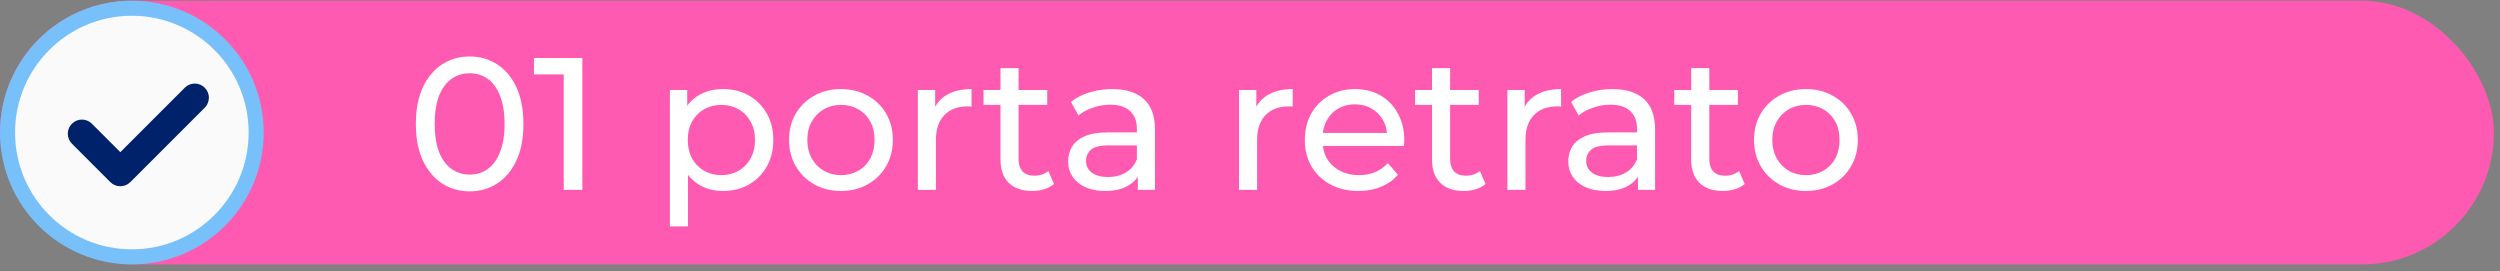 <svg xmlns="http://www.w3.org/2000/svg" width="304" height="33" viewBox="0 0 304 33" fill="none"><rect x="0" y="0" width="304" height="33" fill="#808080" stroke="none"/><rect y="0.084" width="303.254" height="32.066" rx="16.033" fill="#FF5AB2"></rect><circle cx="16.033" cy="16.118" r="15.117" fill="#FAFAFA" stroke="#78C0F9" stroke-width="1.832"></circle><path d="M24.898 13.094L15.846 22.145C15.176 22.816 14.089 22.816 13.418 22.145L8.745 17.472C8.075 16.802 8.075 15.714 8.745 15.044C9.416 14.373 10.503 14.373 11.173 15.044L14.632 18.503L22.47 10.665C23.14 9.995 24.227 9.995 24.898 10.665C25.568 11.336 25.568 12.423 24.898 13.094Z" fill="#00226A"></path><path d="M57.119 23.268C55.867 23.268 54.744 22.947 53.752 22.306C52.775 21.664 51.996 20.733 51.416 19.511C50.851 18.29 50.568 16.809 50.568 15.068C50.568 13.327 50.851 11.846 51.416 10.624C51.996 9.403 52.775 8.471 53.752 7.83C54.744 7.189 55.867 6.868 57.119 6.868C58.356 6.868 59.47 7.189 60.463 7.83C61.455 8.471 62.234 9.403 62.799 10.624C63.364 11.846 63.647 13.327 63.647 15.068C63.647 16.809 63.364 18.29 62.799 19.511C62.234 20.733 61.455 21.664 60.463 22.306C59.47 22.947 58.356 23.268 57.119 23.268ZM57.119 21.229C57.959 21.229 58.692 21 59.318 20.542C59.959 20.084 60.455 19.397 60.806 18.481C61.173 17.564 61.356 16.427 61.356 15.068C61.356 13.709 61.173 12.571 60.806 11.655C60.455 10.739 59.959 10.052 59.318 9.594C58.692 9.136 57.959 8.907 57.119 8.907C56.279 8.907 55.538 9.136 54.897 9.594C54.256 10.052 53.752 10.739 53.385 11.655C53.034 12.571 52.859 13.709 52.859 15.068C52.859 16.427 53.034 17.564 53.385 18.481C53.752 19.397 54.256 20.084 54.897 20.542C55.538 21 56.279 21.229 57.119 21.229ZM68.548 23.084V7.968L69.533 9.044H64.929V7.051H70.816V23.084H68.548ZM87.895 23.222C86.887 23.222 85.963 22.993 85.123 22.535C84.299 22.061 83.634 21.367 83.13 20.451C82.642 19.534 82.398 18.389 82.398 17.015C82.398 15.64 82.634 14.495 83.108 13.579C83.596 12.663 84.253 11.976 85.077 11.518C85.917 11.06 86.856 10.831 87.895 10.831C89.086 10.831 90.139 11.09 91.055 11.609C91.972 12.129 92.697 12.854 93.231 13.785C93.766 14.701 94.033 15.778 94.033 17.015C94.033 18.252 93.766 19.336 93.231 20.267C92.697 21.199 91.972 21.924 91.055 22.443C90.139 22.962 89.086 23.222 87.895 23.222ZM81.459 27.528V10.945H83.566V14.22L83.428 17.038L83.657 19.855V27.528H81.459ZM87.711 21.298C88.49 21.298 89.185 21.122 89.796 20.771C90.422 20.42 90.91 19.924 91.262 19.282C91.628 18.626 91.811 17.87 91.811 17.015C91.811 16.144 91.628 15.396 91.262 14.77C90.91 14.129 90.422 13.633 89.796 13.281C89.185 12.93 88.49 12.755 87.711 12.755C86.948 12.755 86.253 12.93 85.627 13.281C85.016 13.633 84.528 14.129 84.161 14.77C83.81 15.396 83.634 16.144 83.634 17.015C83.634 17.87 83.81 18.626 84.161 19.282C84.528 19.924 85.016 20.42 85.627 20.771C86.253 21.122 86.948 21.298 87.711 21.298ZM102.27 23.222C101.049 23.222 99.965 22.955 99.018 22.42C98.071 21.886 97.323 21.153 96.773 20.221C96.224 19.275 95.949 18.206 95.949 17.015C95.949 15.809 96.224 14.74 96.773 13.808C97.323 12.877 98.071 12.151 99.018 11.632C99.965 11.098 101.049 10.831 102.27 10.831C103.477 10.831 104.553 11.098 105.5 11.632C106.462 12.151 107.21 12.877 107.745 13.808C108.294 14.724 108.569 15.793 108.569 17.015C108.569 18.221 108.294 19.29 107.745 20.221C107.21 21.153 106.462 21.886 105.5 22.42C104.553 22.955 103.477 23.222 102.27 23.222ZM102.27 21.298C103.049 21.298 103.744 21.122 104.355 20.771C104.981 20.42 105.469 19.924 105.821 19.282C106.172 18.626 106.347 17.87 106.347 17.015C106.347 16.144 106.172 15.396 105.821 14.77C105.469 14.129 104.981 13.633 104.355 13.281C103.744 12.93 103.049 12.755 102.27 12.755C101.492 12.755 100.797 12.93 100.186 13.281C99.575 13.633 99.087 14.129 98.72 14.77C98.354 15.396 98.171 16.144 98.171 17.015C98.171 17.87 98.354 18.626 98.72 19.282C99.087 19.924 99.575 20.42 100.186 20.771C100.797 21.122 101.492 21.298 102.27 21.298ZM111.61 23.084V10.945H113.717V14.243L113.511 13.419C113.847 12.579 114.412 11.938 115.206 11.495C116 11.052 116.977 10.831 118.138 10.831V12.961C118.046 12.945 117.955 12.938 117.863 12.938C117.787 12.938 117.71 12.938 117.634 12.938C116.458 12.938 115.527 13.289 114.84 13.991C114.152 14.694 113.809 15.709 113.809 17.038V23.084H111.61ZM125.509 23.222C124.287 23.222 123.34 22.894 122.668 22.237C121.997 21.58 121.661 20.641 121.661 19.42V8.288H123.859V19.328C123.859 19.985 124.02 20.489 124.34 20.84C124.676 21.191 125.15 21.367 125.76 21.367C126.448 21.367 127.02 21.176 127.478 20.794L128.165 22.374C127.83 22.665 127.425 22.878 126.952 23.016C126.493 23.153 126.012 23.222 125.509 23.222ZM119.599 12.755V10.945H127.341V12.755H119.599ZM138.359 23.084V20.519L138.245 20.038V15.663C138.245 14.732 137.97 14.014 137.42 13.51C136.886 12.991 136.077 12.732 134.992 12.732C134.275 12.732 133.572 12.854 132.885 13.098C132.198 13.327 131.618 13.64 131.144 14.037L130.228 12.388C130.854 11.884 131.603 11.502 132.473 11.243C133.359 10.968 134.282 10.831 135.244 10.831C136.909 10.831 138.191 11.235 139.092 12.044C139.993 12.854 140.444 14.091 140.444 15.755V23.084H138.359ZM134.374 23.222C133.473 23.222 132.679 23.069 131.992 22.764C131.32 22.458 130.801 22.038 130.434 21.504C130.068 20.954 129.885 20.336 129.885 19.649C129.885 18.992 130.037 18.397 130.343 17.862C130.663 17.328 131.175 16.9 131.877 16.58C132.595 16.259 133.557 16.099 134.763 16.099H138.611V17.679H134.855C133.756 17.679 133.015 17.862 132.633 18.229C132.251 18.595 132.061 19.038 132.061 19.557C132.061 20.153 132.297 20.634 132.771 21C133.244 21.351 133.901 21.527 134.74 21.527C135.565 21.527 136.283 21.344 136.893 20.977C137.52 20.611 137.97 20.076 138.245 19.374L138.68 20.886C138.39 21.603 137.878 22.176 137.145 22.604C136.412 23.016 135.489 23.222 134.374 23.222ZM150.664 23.084V10.945H152.771V14.243L152.565 13.419C152.901 12.579 153.466 11.938 154.26 11.495C155.054 11.052 156.031 10.831 157.192 10.831V12.961C157.1 12.945 157.008 12.938 156.917 12.938C156.84 12.938 156.764 12.938 156.688 12.938C155.512 12.938 154.58 13.289 153.893 13.991C153.206 14.694 152.863 15.709 152.863 17.038V23.084H150.664ZM165.195 23.222C163.897 23.222 162.752 22.955 161.76 22.42C160.782 21.886 160.019 21.153 159.469 20.221C158.935 19.29 158.667 18.221 158.667 17.015C158.667 15.809 158.927 14.74 159.446 13.808C159.981 12.877 160.706 12.151 161.622 11.632C162.554 11.098 163.6 10.831 164.76 10.831C165.936 10.831 166.974 11.09 167.875 11.609C168.776 12.129 169.478 12.861 169.982 13.808C170.501 14.74 170.761 15.831 170.761 17.084C170.761 17.175 170.753 17.282 170.738 17.404C170.738 17.526 170.73 17.641 170.715 17.748H160.385V16.167H169.57L168.677 16.717C168.692 15.938 168.532 15.243 168.196 14.633C167.86 14.022 167.394 13.549 166.799 13.213C166.218 12.861 165.539 12.686 164.76 12.686C163.997 12.686 163.317 12.861 162.722 13.213C162.126 13.549 161.66 14.03 161.324 14.656C160.988 15.266 160.821 15.969 160.821 16.763V17.129C160.821 17.939 161.004 18.664 161.37 19.305C161.752 19.931 162.279 20.42 162.951 20.771C163.622 21.122 164.394 21.298 165.264 21.298C165.982 21.298 166.631 21.176 167.211 20.931C167.806 20.687 168.326 20.321 168.768 19.832L169.982 21.252C169.433 21.893 168.745 22.382 167.921 22.718C167.112 23.054 166.203 23.222 165.195 23.222ZM177.983 23.222C176.761 23.222 175.815 22.894 175.143 22.237C174.471 21.58 174.135 20.641 174.135 19.42V8.288H176.334V19.328C176.334 19.985 176.494 20.489 176.815 20.84C177.151 21.191 177.624 21.367 178.235 21.367C178.922 21.367 179.495 21.176 179.953 20.794L180.64 22.374C180.304 22.665 179.899 22.878 179.426 23.016C178.968 23.153 178.487 23.222 177.983 23.222ZM172.074 12.755V10.945H179.815V12.755H172.074ZM183.298 23.084V10.945H185.405V14.243L185.199 13.419C185.535 12.579 186.1 11.938 186.894 11.495C187.688 11.052 188.665 10.831 189.826 10.831V12.961C189.734 12.945 189.643 12.938 189.551 12.938C189.475 12.938 189.398 12.938 189.322 12.938C188.146 12.938 187.215 13.289 186.528 13.991C185.841 14.694 185.497 15.709 185.497 17.038V23.084H183.298ZM199.177 23.084V20.519L199.062 20.038V15.663C199.062 14.732 198.787 14.014 198.238 13.51C197.703 12.991 196.894 12.732 195.81 12.732C195.092 12.732 194.39 12.854 193.703 13.098C193.016 13.327 192.435 13.64 191.962 14.037L191.046 12.388C191.672 11.884 192.42 11.502 193.29 11.243C194.176 10.968 195.1 10.831 196.062 10.831C197.726 10.831 199.009 11.235 199.91 12.044C200.811 12.854 201.261 14.091 201.261 15.755V23.084H199.177ZM195.191 23.222C194.291 23.222 193.497 23.069 192.809 22.764C192.138 22.458 191.618 22.038 191.252 21.504C190.885 20.954 190.702 20.336 190.702 19.649C190.702 18.992 190.855 18.397 191.16 17.862C191.481 17.328 191.992 16.9 192.695 16.58C193.413 16.259 194.375 16.099 195.581 16.099H199.429V17.679H195.672C194.573 17.679 193.832 17.862 193.451 18.229C193.069 18.595 192.878 19.038 192.878 19.557C192.878 20.153 193.115 20.634 193.588 21C194.061 21.351 194.718 21.527 195.558 21.527C196.382 21.527 197.1 21.344 197.711 20.977C198.337 20.611 198.787 20.076 199.062 19.374L199.497 20.886C199.207 21.603 198.696 22.176 197.963 22.604C197.23 23.016 196.306 23.222 195.191 23.222ZM209.499 23.222C208.277 23.222 207.331 22.894 206.659 22.237C205.987 21.58 205.651 20.641 205.651 19.42V8.288H207.85V19.328C207.85 19.985 208.01 20.489 208.331 20.84C208.667 21.191 209.14 21.367 209.751 21.367C210.438 21.367 211.011 21.176 211.469 20.794L212.156 22.374C211.82 22.665 211.415 22.878 210.942 23.016C210.484 23.153 210.003 23.222 209.499 23.222ZM203.589 12.755V10.945H211.331V12.755H203.589ZM219.611 23.222C218.389 23.222 217.305 22.955 216.358 22.42C215.412 21.886 214.663 21.153 214.114 20.221C213.564 19.275 213.289 18.206 213.289 17.015C213.289 15.809 213.564 14.74 214.114 13.808C214.663 12.877 215.412 12.151 216.358 11.632C217.305 11.098 218.389 10.831 219.611 10.831C220.817 10.831 221.894 11.098 222.84 11.632C223.802 12.151 224.55 12.877 225.085 13.808C225.635 14.724 225.909 15.793 225.909 17.015C225.909 18.221 225.635 19.29 225.085 20.221C224.55 21.153 223.802 21.886 222.84 22.42C221.894 22.955 220.817 23.222 219.611 23.222ZM219.611 21.298C220.39 21.298 221.084 21.122 221.695 20.771C222.321 20.42 222.81 19.924 223.161 19.282C223.512 18.626 223.688 17.87 223.688 17.015C223.688 16.144 223.512 15.396 223.161 14.77C222.81 14.129 222.321 13.633 221.695 13.281C221.084 12.93 220.39 12.755 219.611 12.755C218.832 12.755 218.137 12.93 217.526 13.281C216.916 13.633 216.427 14.129 216.061 14.77C215.694 15.396 215.511 16.144 215.511 17.015C215.511 17.87 215.694 18.626 216.061 19.282C216.427 19.924 216.916 20.42 217.526 20.771C218.137 21.122 218.832 21.298 219.611 21.298Z" fill="white"></path></svg>